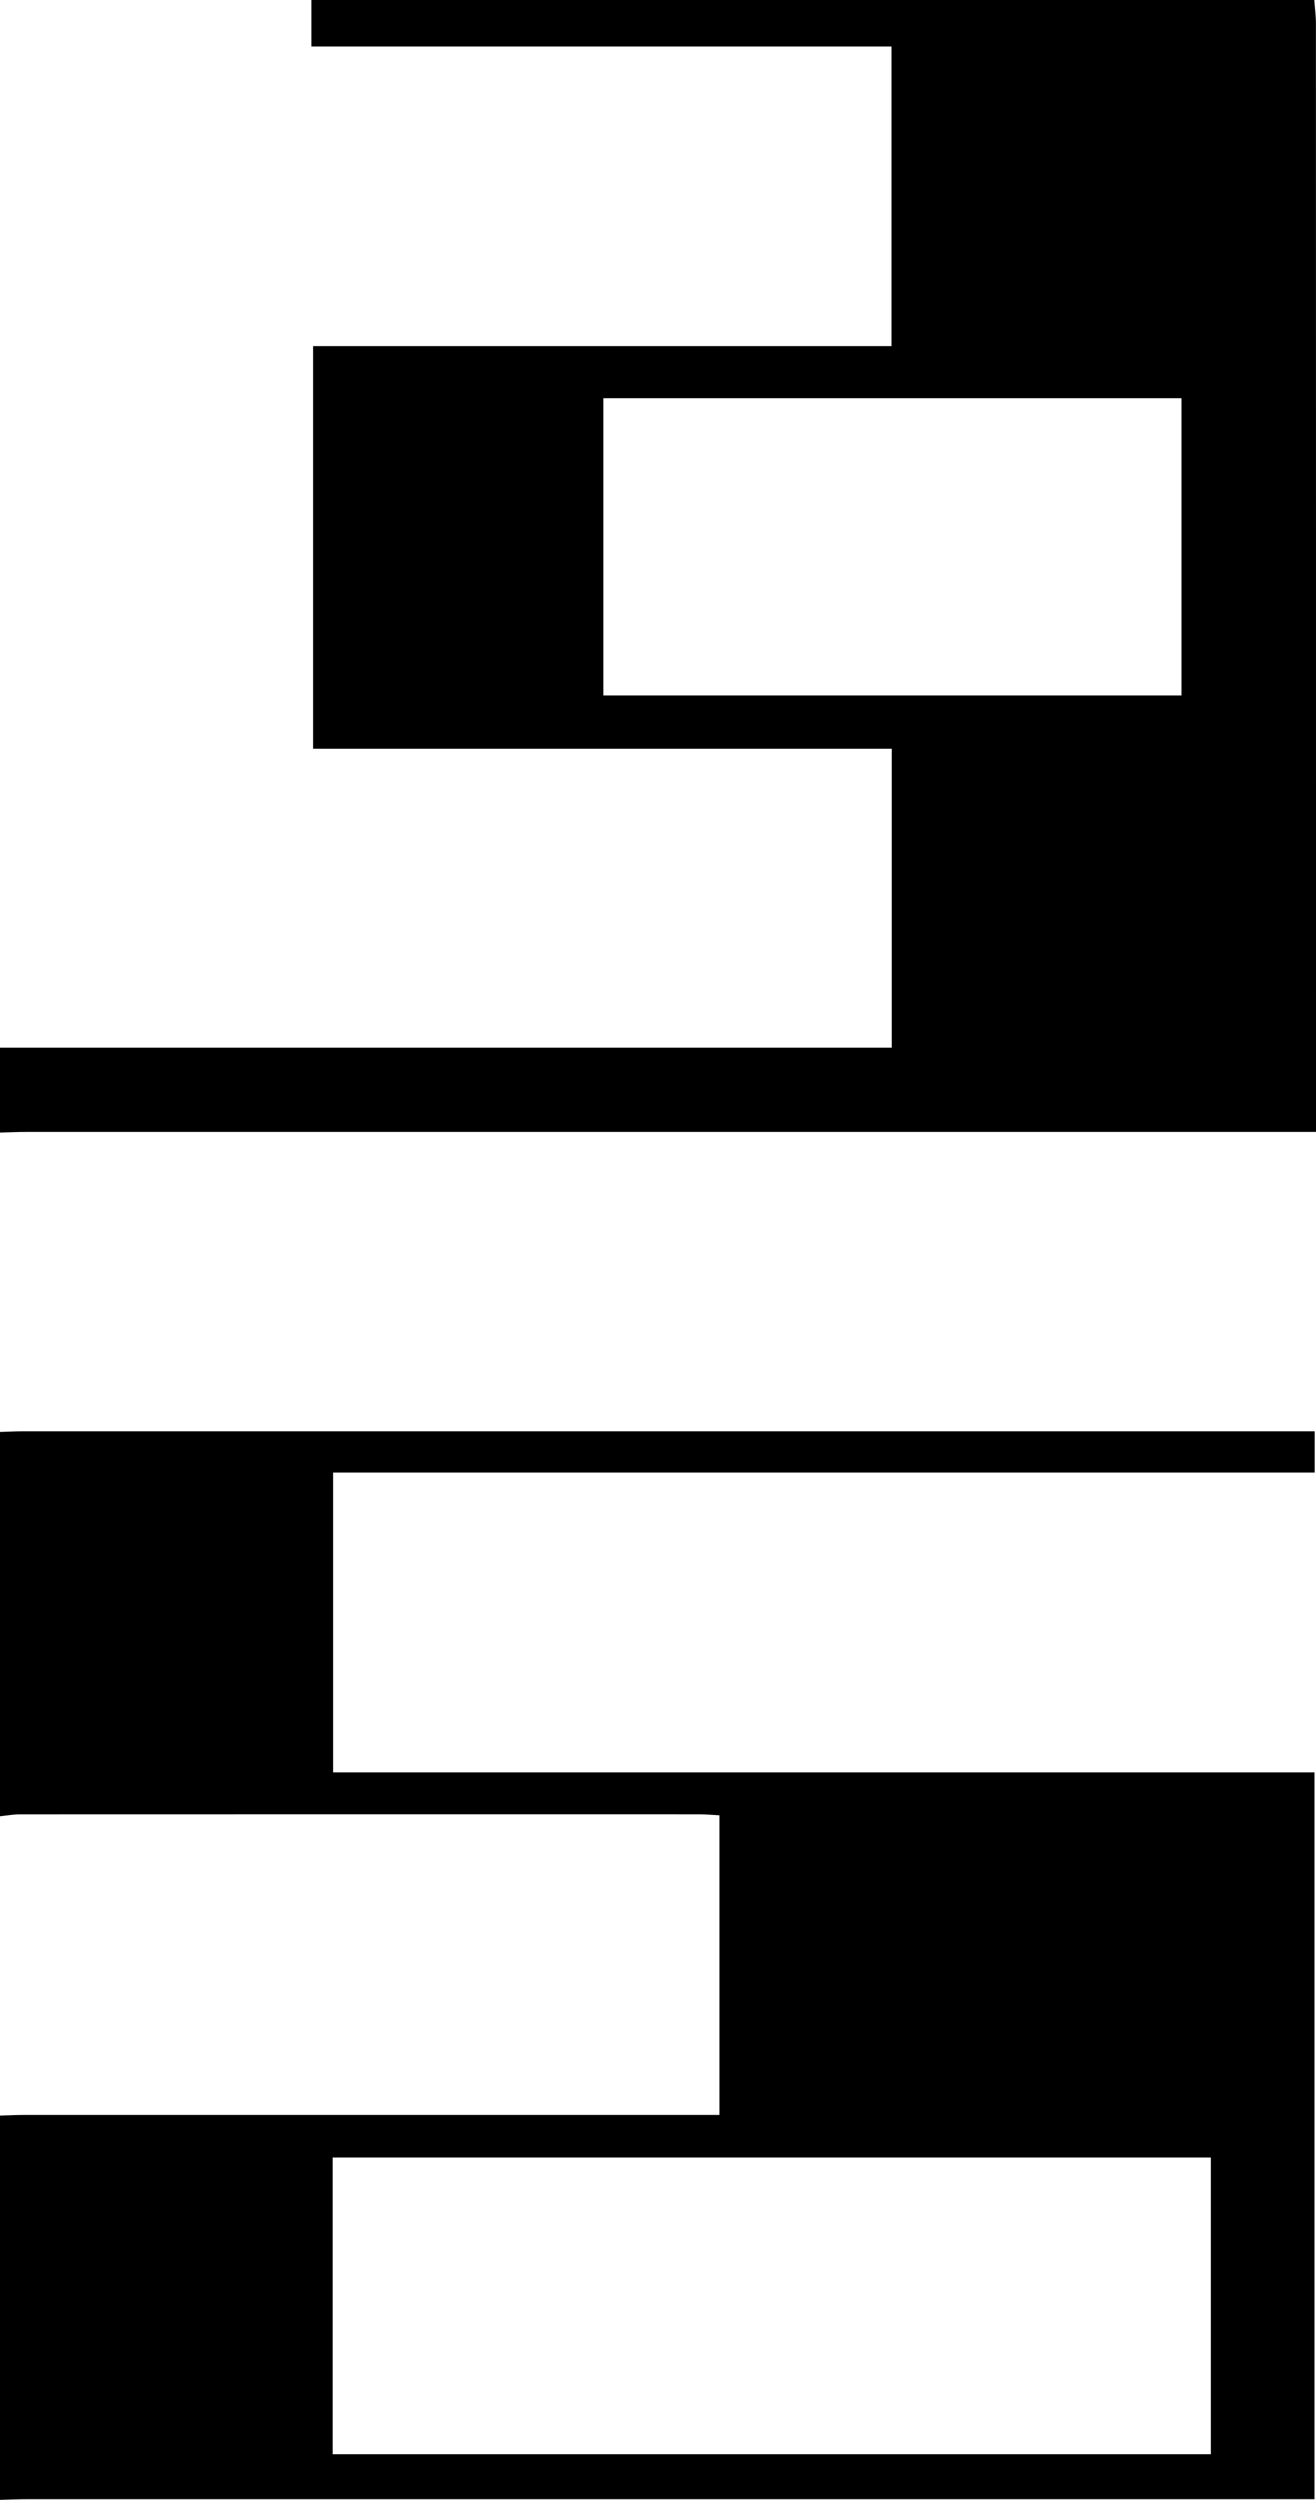 <?xml version="1.0" encoding="UTF-8"?><svg id="Calque_2" xmlns="http://www.w3.org/2000/svg" viewBox="0 0 325.42 618"><g id="Calque_1-2"><path d="m0,259h220.51v-73.9H77.42v-99.54h143.03V11.5H77V0C159.67,0,242.33,0,325,0c.14,1.98.4,3.96.4,5.94.02,88.99.02,177.97.02,266.96,0,2.12,0,4.24,0,6.93h-6.98c-103.98,0-207.97,0-311.95,0-2.16,0-4.33.1-6.49.16,0-7,0-14,0-21Zm149.2-87.07h142.96v-73.49h-142.96v73.49Z"/><path d="m0,354c1.83-.05,3.66-.16,5.49-.16,104.47,0,208.95,0,313.42,0h6.19v10.2H82.37v74.12h242.68v179.68h-6.64c-103.97,0-207.95,0-311.92,0-2.16,0-4.33.1-6.49.16,0-31.67,0-63.33,0-95,1.99-.05,3.99-.16,5.98-.16,55.28,0,110.57,0,165.85,0h6.07v-74.07c-1.89-.1-3.52-.25-5.14-.25-55.95-.01-111.9-.01-167.85.01-1.64,0-3.28.31-4.92.48,0-31.67,0-63.33,0-95Zm299.42,179.37H82.26v73.35h217.16v-73.35Z"/></g></svg>